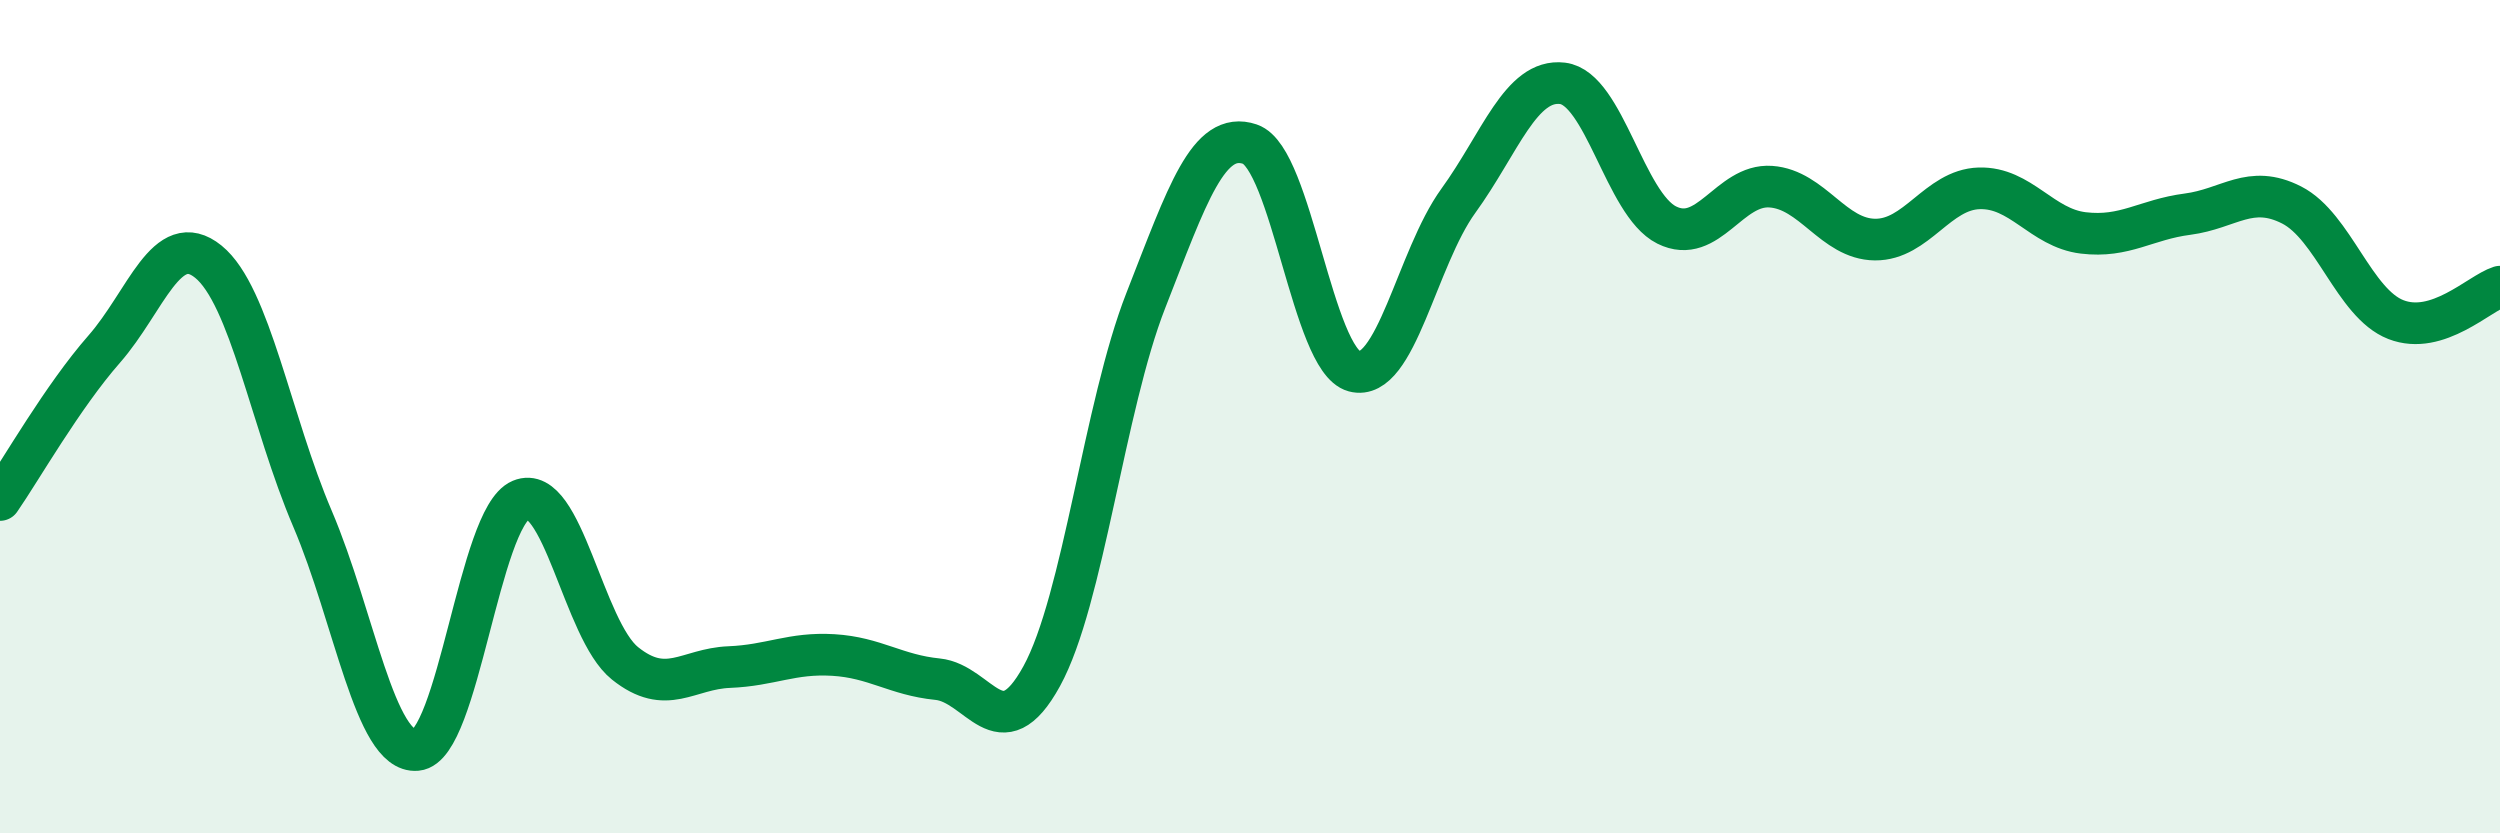 
    <svg width="60" height="20" viewBox="0 0 60 20" xmlns="http://www.w3.org/2000/svg">
      <path
        d="M 0,12 C 0.5,11.28 1.5,9.52 2.5,8.38 C 3.5,7.24 4,5.47 5,6.28 C 6,7.09 6.5,10.11 7.5,12.45 C 8.5,14.79 9,18.09 10,18 C 11,17.91 11.5,12.42 12.5,12 C 13.5,11.58 14,15.12 15,15.92 C 16,16.72 16.5,16.05 17.5,16.01 C 18.5,15.97 19,15.66 20,15.72 C 21,15.78 21.5,16.2 22.5,16.3 C 23.5,16.4 24,18.05 25,16.23 C 26,14.41 26.5,9.76 27.5,7.21 C 28.5,4.66 29,3.12 30,3.46 C 31,3.8 31.5,8.64 32.5,8.91 C 33.5,9.18 34,6.2 35,4.82 C 36,3.44 36.5,1.88 37.5,2 C 38.5,2.12 39,4.9 40,5.4 C 41,5.9 41.5,4.41 42.5,4.48 C 43.5,4.55 44,5.74 45,5.75 C 46,5.76 46.5,4.55 47.5,4.52 C 48.5,4.49 49,5.47 50,5.59 C 51,5.71 51.5,5.27 52.5,5.14 C 53.5,5.01 54,4.41 55,4.92 C 56,5.43 56.5,7.28 57.5,7.67 C 58.5,8.06 59.5,7.04 60,6.88L60 20L0 20Z"
        fill="#008740"
        opacity="0.1"
        stroke-linecap="round"
        stroke-linejoin="round"
      />
      <path
        d="M 0,12 C 0.5,11.28 1.5,9.52 2.5,8.38 C 3.5,7.24 4,5.47 5,6.28 C 6,7.09 6.5,10.11 7.5,12.45 C 8.5,14.79 9,18.09 10,18 C 11,17.91 11.5,12.42 12.5,12 C 13.5,11.58 14,15.12 15,15.92 C 16,16.72 16.5,16.05 17.5,16.01 C 18.5,15.97 19,15.66 20,15.72 C 21,15.78 21.5,16.2 22.5,16.3 C 23.5,16.4 24,18.05 25,16.23 C 26,14.41 26.5,9.76 27.5,7.21 C 28.5,4.66 29,3.12 30,3.46 C 31,3.8 31.5,8.64 32.5,8.91 C 33.5,9.18 34,6.2 35,4.82 C 36,3.44 36.5,1.88 37.5,2 C 38.5,2.12 39,4.9 40,5.4 C 41,5.9 41.5,4.41 42.5,4.48 C 43.5,4.55 44,5.74 45,5.75 C 46,5.76 46.5,4.55 47.5,4.52 C 48.5,4.49 49,5.47 50,5.59 C 51,5.71 51.5,5.27 52.5,5.14 C 53.5,5.01 54,4.41 55,4.92 C 56,5.43 56.5,7.28 57.5,7.67 C 58.5,8.06 59.5,7.04 60,6.88"
        stroke="#008740"
        stroke-width="1"
        fill="none"
        stroke-linecap="round"
        stroke-linejoin="round"
      />
    </svg>
  